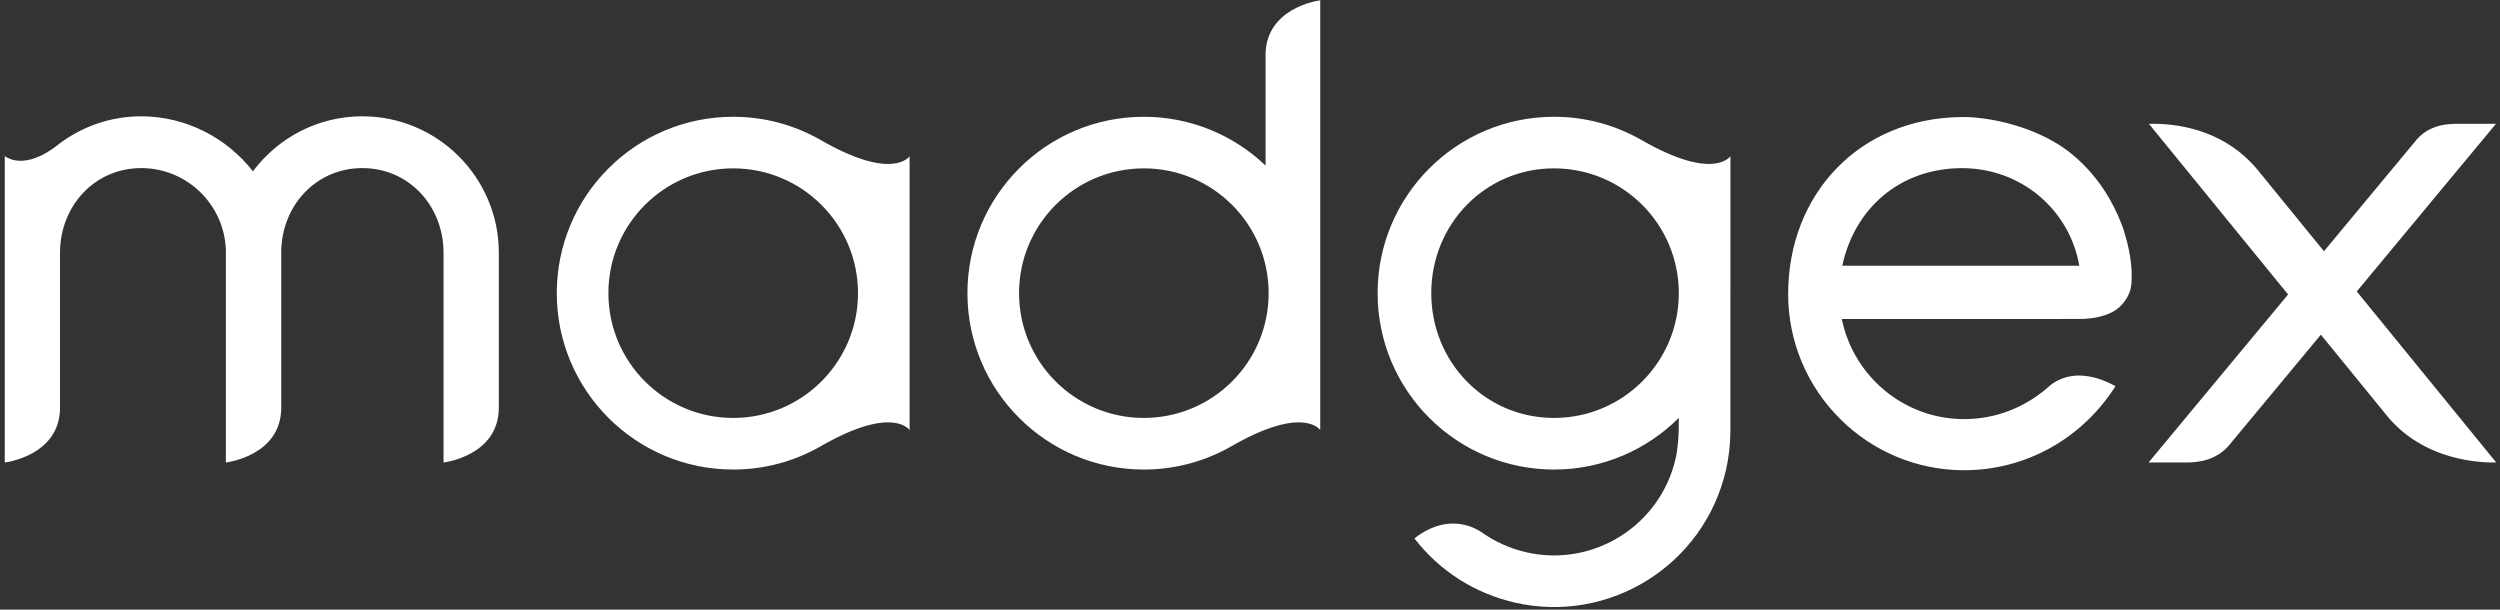 <svg xmlns="http://www.w3.org/2000/svg" width="406" height="99" viewBox="0 0 406 99">
  <rect x="0" y="0" width="406" height="99" fill="#333333" stroke="none"/>
  <g fill="#ffffff" fill-rule="evenodd">
    <path d="M119.071 67.873C107.877 67.873 98.803 58.8 98.803 47.607 98.803 36.415 107.877 27.342 119.071 27.342 130.264 27.342 139.34 36.415 139.34 47.607 139.34 58.8 130.264 67.873 119.071 67.873zM133.221 22.706L133.203 22.694C129.03 20.324 124.211 18.965 119.071 18.965 103.249 18.965 90.421 31.788 90.421 47.607 90.421 63.426 103.249 76.253 119.071 76.253 124.211 76.253 129.029 74.896 133.2 72.523L133.208 72.517C145.043 65.677 147.72 69.855 147.72 69.855L147.72 25.361C147.72 25.361 145.056 29.546 133.221 22.706zM185.759 67.873C174.567 67.873 165.494 58.8 165.494 47.607 165.494 36.415 174.567 27.342 185.759 27.342 196.959 27.342 206.028 36.415 206.028 47.607 206.028 58.8 196.959 67.873 185.759 67.873zM205.53 8.636L205.53 26.89C200.388 21.984 193.429 18.965 185.759 18.965 169.94 18.965 157.111 31.788 157.111 47.607 157.111 63.426 169.94 76.253 185.759 76.253 190.902 76.253 195.723 74.893 199.893 72.523L199.903 72.517C211.738 65.677 214.408 69.855 214.408 69.855L214.408.058 214.381.058C213.867.129 205.786 1.325 205.53 8.636zM58.845 18.888C51.58 18.888 45.12 22.406 41.075 27.825 36.867 22.406 30.202 18.888 22.935 18.888 17.821 18.888 13.108 20.635 9.354 23.556 9.354 23.556 4.435 27.796.774 25.361L.774 75.108C.774 75.108 9.67 74.075 9.747 66.286L9.747 41.055C9.747 33.47 15.347 27.298 22.935 27.298 30.448 27.298 36.569 33.351 36.687 40.84 36.686 40.91 36.681 40.983 36.681 41.055L36.681 75.108 36.703 75.108C36.703 75.108 45.556 74.078 45.675 66.342L45.675 41.055C45.675 40.995 45.669 40.933 45.669 40.872 45.76 33.372 51.319 27.298 58.845 27.298 66.433 27.298 72.032 33.47 72.032 41.055L72.032 75.108 72.036 75.108C72.036 75.108 81.009 74.066 81.009 66.184L81.009 41.055C81.009 28.832 71.068 18.888 58.845 18.888M382.739 47.334L405.342 20.108 398.648 20.108C396.517 20.17 394.414 20.597 392.581 22.534L377.412 40.802 366.613 27.559C361.536 21.451 354.605 20.193 350.086 20.108L349.348 20.108 348.993 20.123 371.586 47.823 348.93 75.108 354.996 75.108C357.33 75.108 359.792 74.666 361.809 72.538L376.909 54.353 387.839 67.757C393.146 74.016 400.78 75.021 404.488 75.108L405.389 75.108 382.739 47.334M252.375 67.873C241.175 67.873 232.437 58.8 232.437 47.607 232.437 36.415 241.175 27.342 252.375 27.342 263.57 27.342 272.64 36.415 272.64 47.607 272.64 58.8 263.57 67.873 252.375 67.873zM266.509 22.694L266.5 22.691C262.33 20.324 257.512 18.965 252.375 18.965 236.549 18.965 223.725 31.788 223.725 47.607 223.725 63.426 236.549 76.253 252.375 76.253 260.284 76.253 267.445 73.047 272.632 67.864L272.632 69.617C272.609 71.029 272.448 73.061 272.116 74.491 269.597 85.398 258.716 92.197 247.811 89.678L247.814 89.673C245.26 89.088 242.828 88.004 240.658 86.47 240.008 86.045 235.503 82.932 229.698 87.436 233.852 92.829 239.645 96.387 245.924 97.835L245.921 97.843C261.342 101.404 276.722 91.79 280.283 76.378 280.757 74.316 280.989 72.254 281.012 70.228L281.012 47.951C281.014 47.834 281.023 47.72 281.023 47.607L281.023 25.361C281.023 25.361 278.347 29.537 266.509 22.694zM299.186 43.152C301.182 33.867 308.497 27.315 318.656 27.306 328.063 27.315 336.034 33.867 337.685 43.152L299.186 43.152zM345.038 37.887C344.987 37.667 344.926 37.445 344.839 37.206 344.602 36.54 344.347 35.902 344.077 35.282 344.02 35.147 343.964 35.013 343.905 34.879 343.777 34.592 343.377 33.761 343.309 33.628 341.686 30.422 339.651 27.86 337.407 25.833 337.37 25.799 337.332 25.763 337.295 25.725L337.292 25.731C337.043 25.509 336.794 25.295 336.537 25.082 332.821 21.964 327.175 19.896 322.055 19.238 320.914 19.078 319.833 19.005 318.84 19.005 318.781 19.005 318.721 19.008 318.665 19.01 318.606 19.008 318.546 19.005 318.485 19.005L318.485 19.013C301.99 19.188 290.396 31.479 290.396 47.753 290.396 63.531 303.219 76.366 318.977 76.366 328.941 76.366 338.13 71.259 343.555 62.711 337.002 59.137 333.472 62.084 332.535 62.946 328.795 66.215 324.025 68.065 318.977 68.065 309.182 68.065 300.986 61.065 299.109 51.802L334.479 51.802 334.759 51.8 337.619 51.8C337.619 51.8 342.253 51.971 344.453 49.622 346.407 47.543 346.164 45.804 346.176 44.363 346.176 44.363 346.21 41.646 345.038 37.887z"/>
  </g>
</svg>
